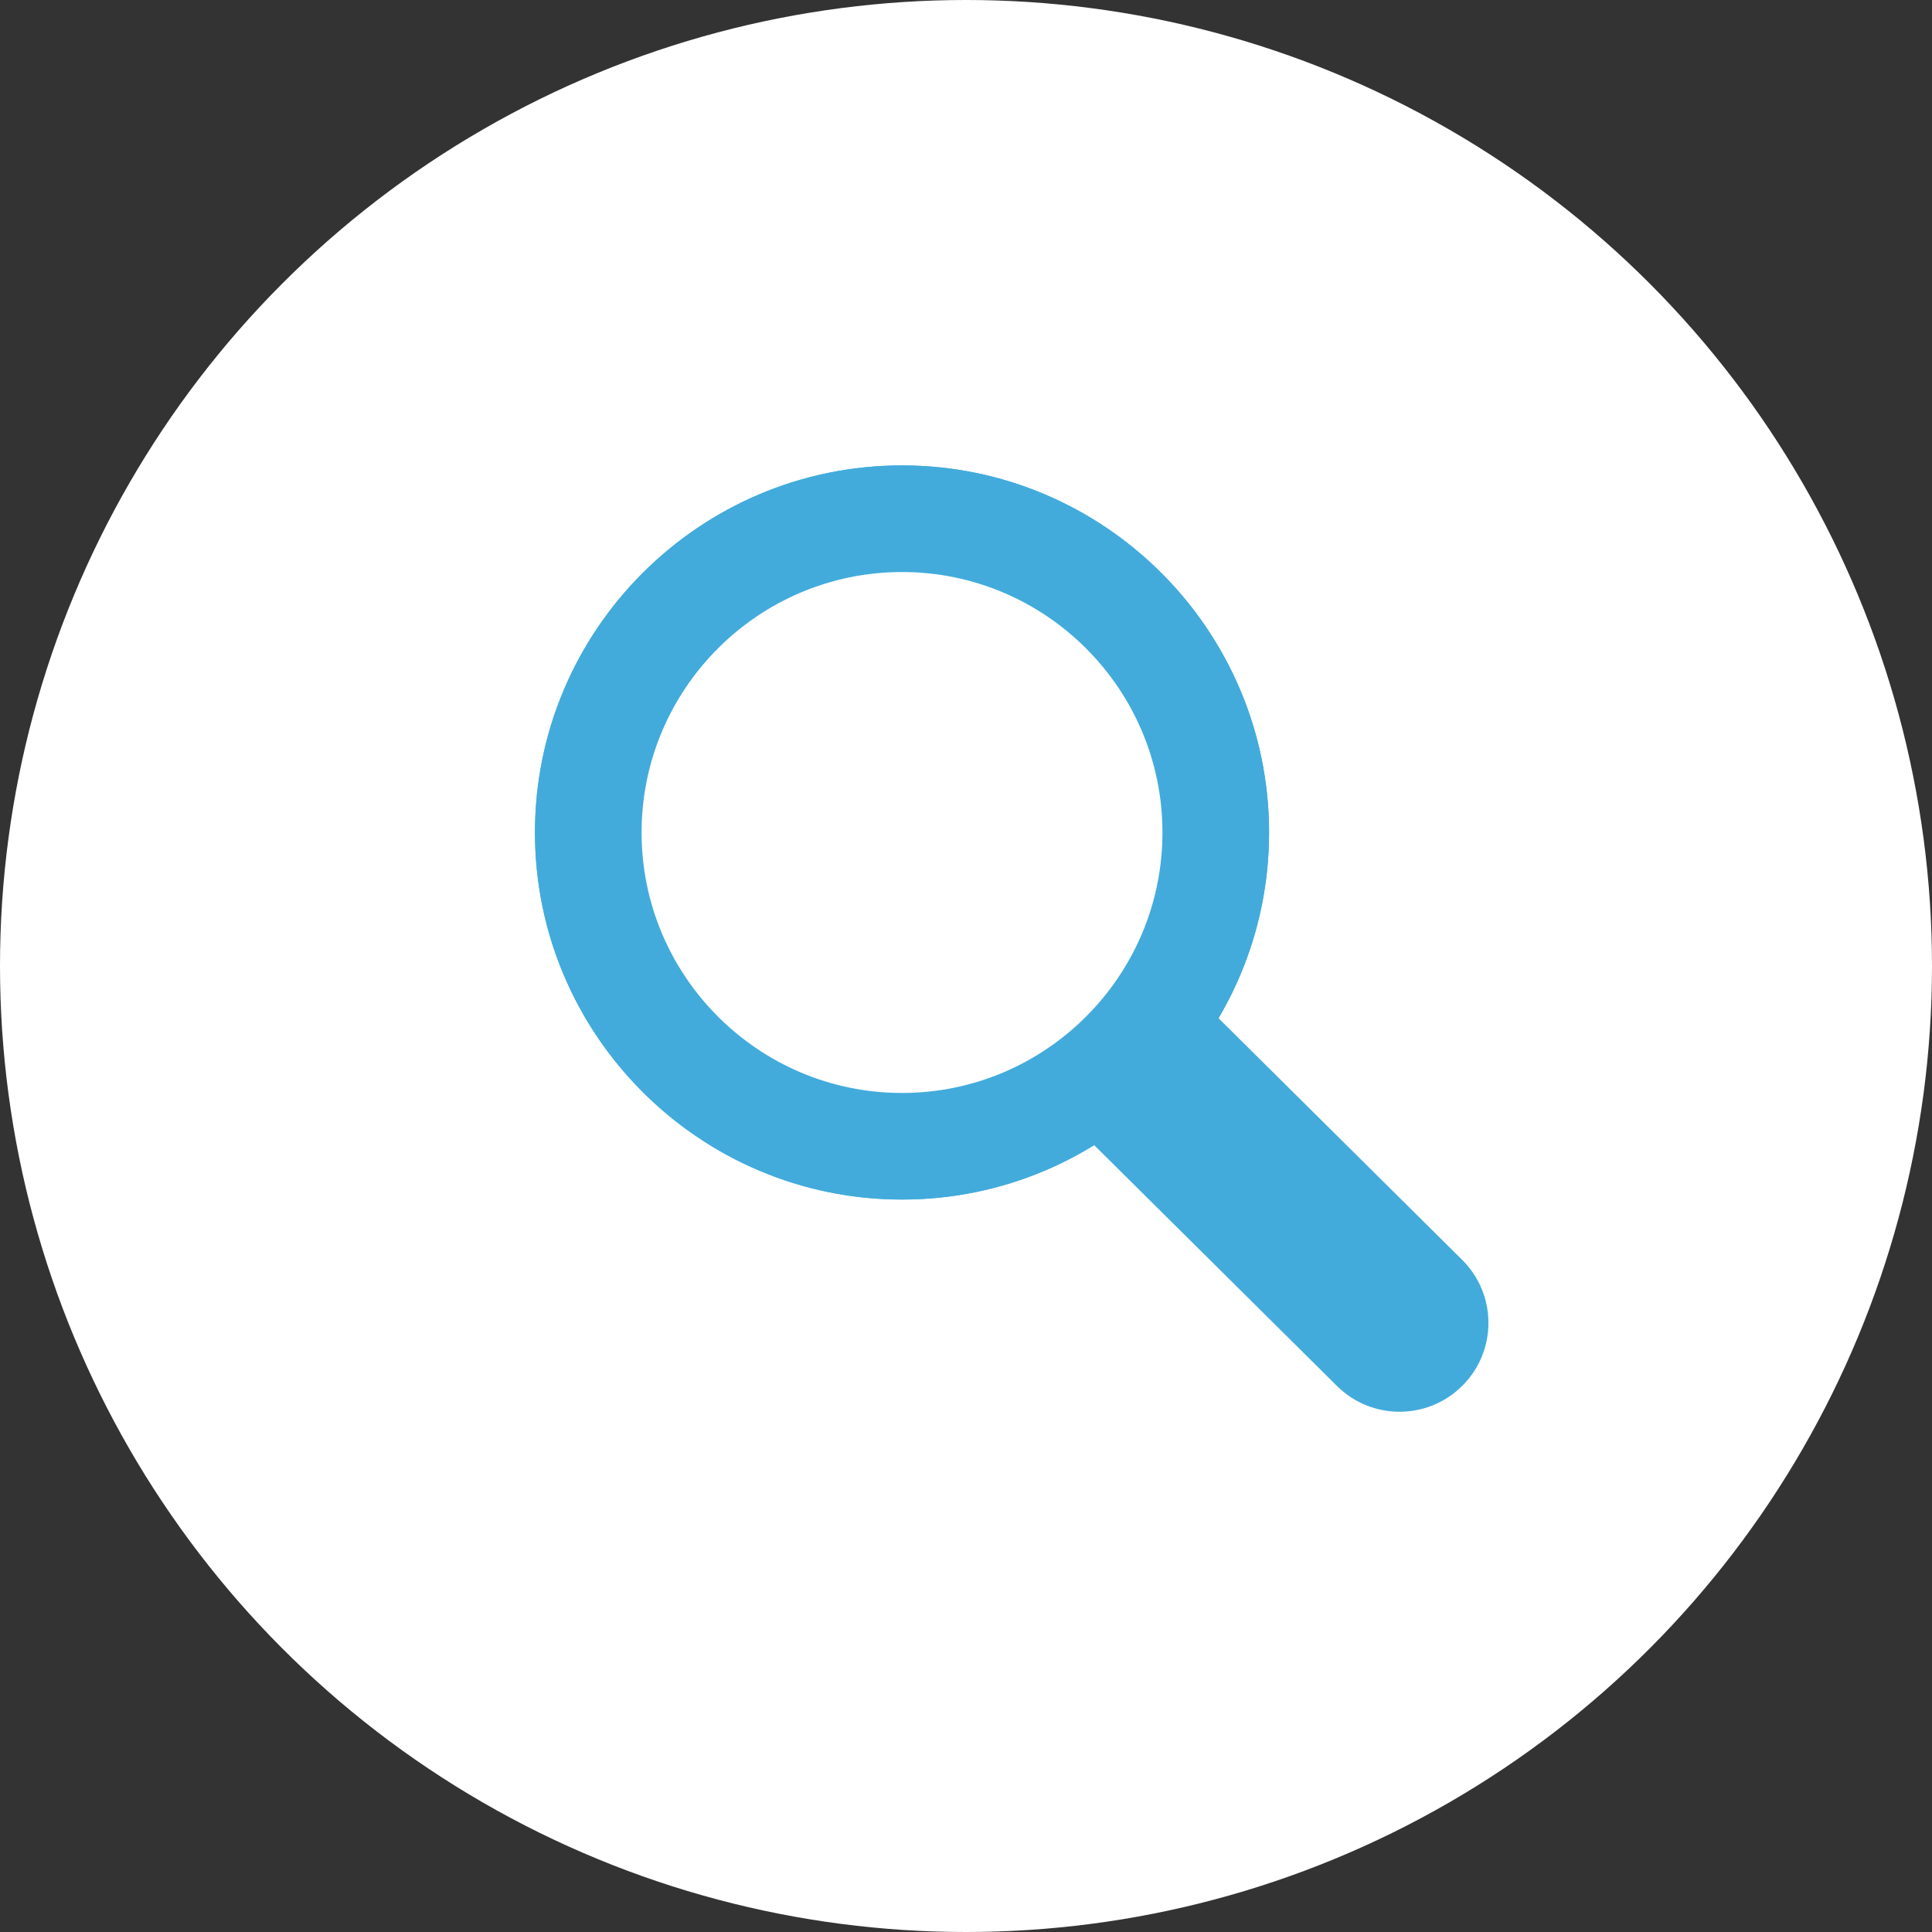 <?xml version="1.0" encoding="utf-8"?>
<!-- Generator: Adobe Illustrator 16.0.0, SVG Export Plug-In . SVG Version: 6.00 Build 0)  -->
<!DOCTYPE svg PUBLIC "-//W3C//DTD SVG 1.1//EN" "http://www.w3.org/Graphics/SVG/1.1/DTD/svg11.dtd">
<svg version="1.1" id="レイヤー_1" xmlns="http://www.w3.org/2000/svg" xmlns:xlink="http://www.w3.org/1999/xlink" x="0px"
	 y="0px" width="60px" height="60px" viewBox="0 0 60 60" enable-background="new 0 0 60 60" xml:space="preserve">
<rect x="0" y="0" width="60" height="60" fill="#333333" stroke="none"/>
<g>
	<circle fill="#FFFFFF" cx="30" cy="30" r="30"/>
</g>
<g>
	<g>
		<g>
			<g>
				<path fill="#42ABDC" d="M28.013,37.253c-6.285,0-11.399-5.114-11.399-11.399c0-6.285,5.114-11.4,11.399-11.4
					c6.285,0,11.399,5.114,11.399,11.4C39.412,32.141,34.298,37.253,28.013,37.253z M28.013,17.765c-4.46,0-8.088,3.629-8.088,8.089
					c0,4.459,3.628,8.089,8.088,8.089c4.458,0,8.088-3.629,8.088-8.089S32.471,17.765,28.013,17.765z"/>
				<path fill="#42ABDC" d="M43.464,43.843c-0.702,0-1.403-0.266-1.942-0.799l-7.619-7.558c-1.08-1.073-1.088-2.82-0.016-3.902
					c1.073-1.082,2.82-1.09,3.902-0.016l7.619,7.557c1.082,1.072,1.09,2.82,0.017,3.9C44.884,43.572,44.174,43.843,43.464,43.843z"
					/>
			</g>
		</g>
	</g>
	<path fill="#42ABDC" d="M28.013,37.253c-6.285,0-11.399-5.114-11.399-11.399c0-6.285,5.114-11.4,11.399-11.4
		c6.285,0,11.399,5.114,11.399,11.4C39.412,32.141,34.298,37.253,28.013,37.253z"/>
	<path fill="#FFFFFF" d="M28.013,17.765c-4.46,0-8.088,3.629-8.088,8.089c0,4.459,3.628,8.089,8.088,8.089
		c4.458,0,8.088-3.629,8.088-8.089S32.471,17.765,28.013,17.765z"/>
</g>
</svg>
